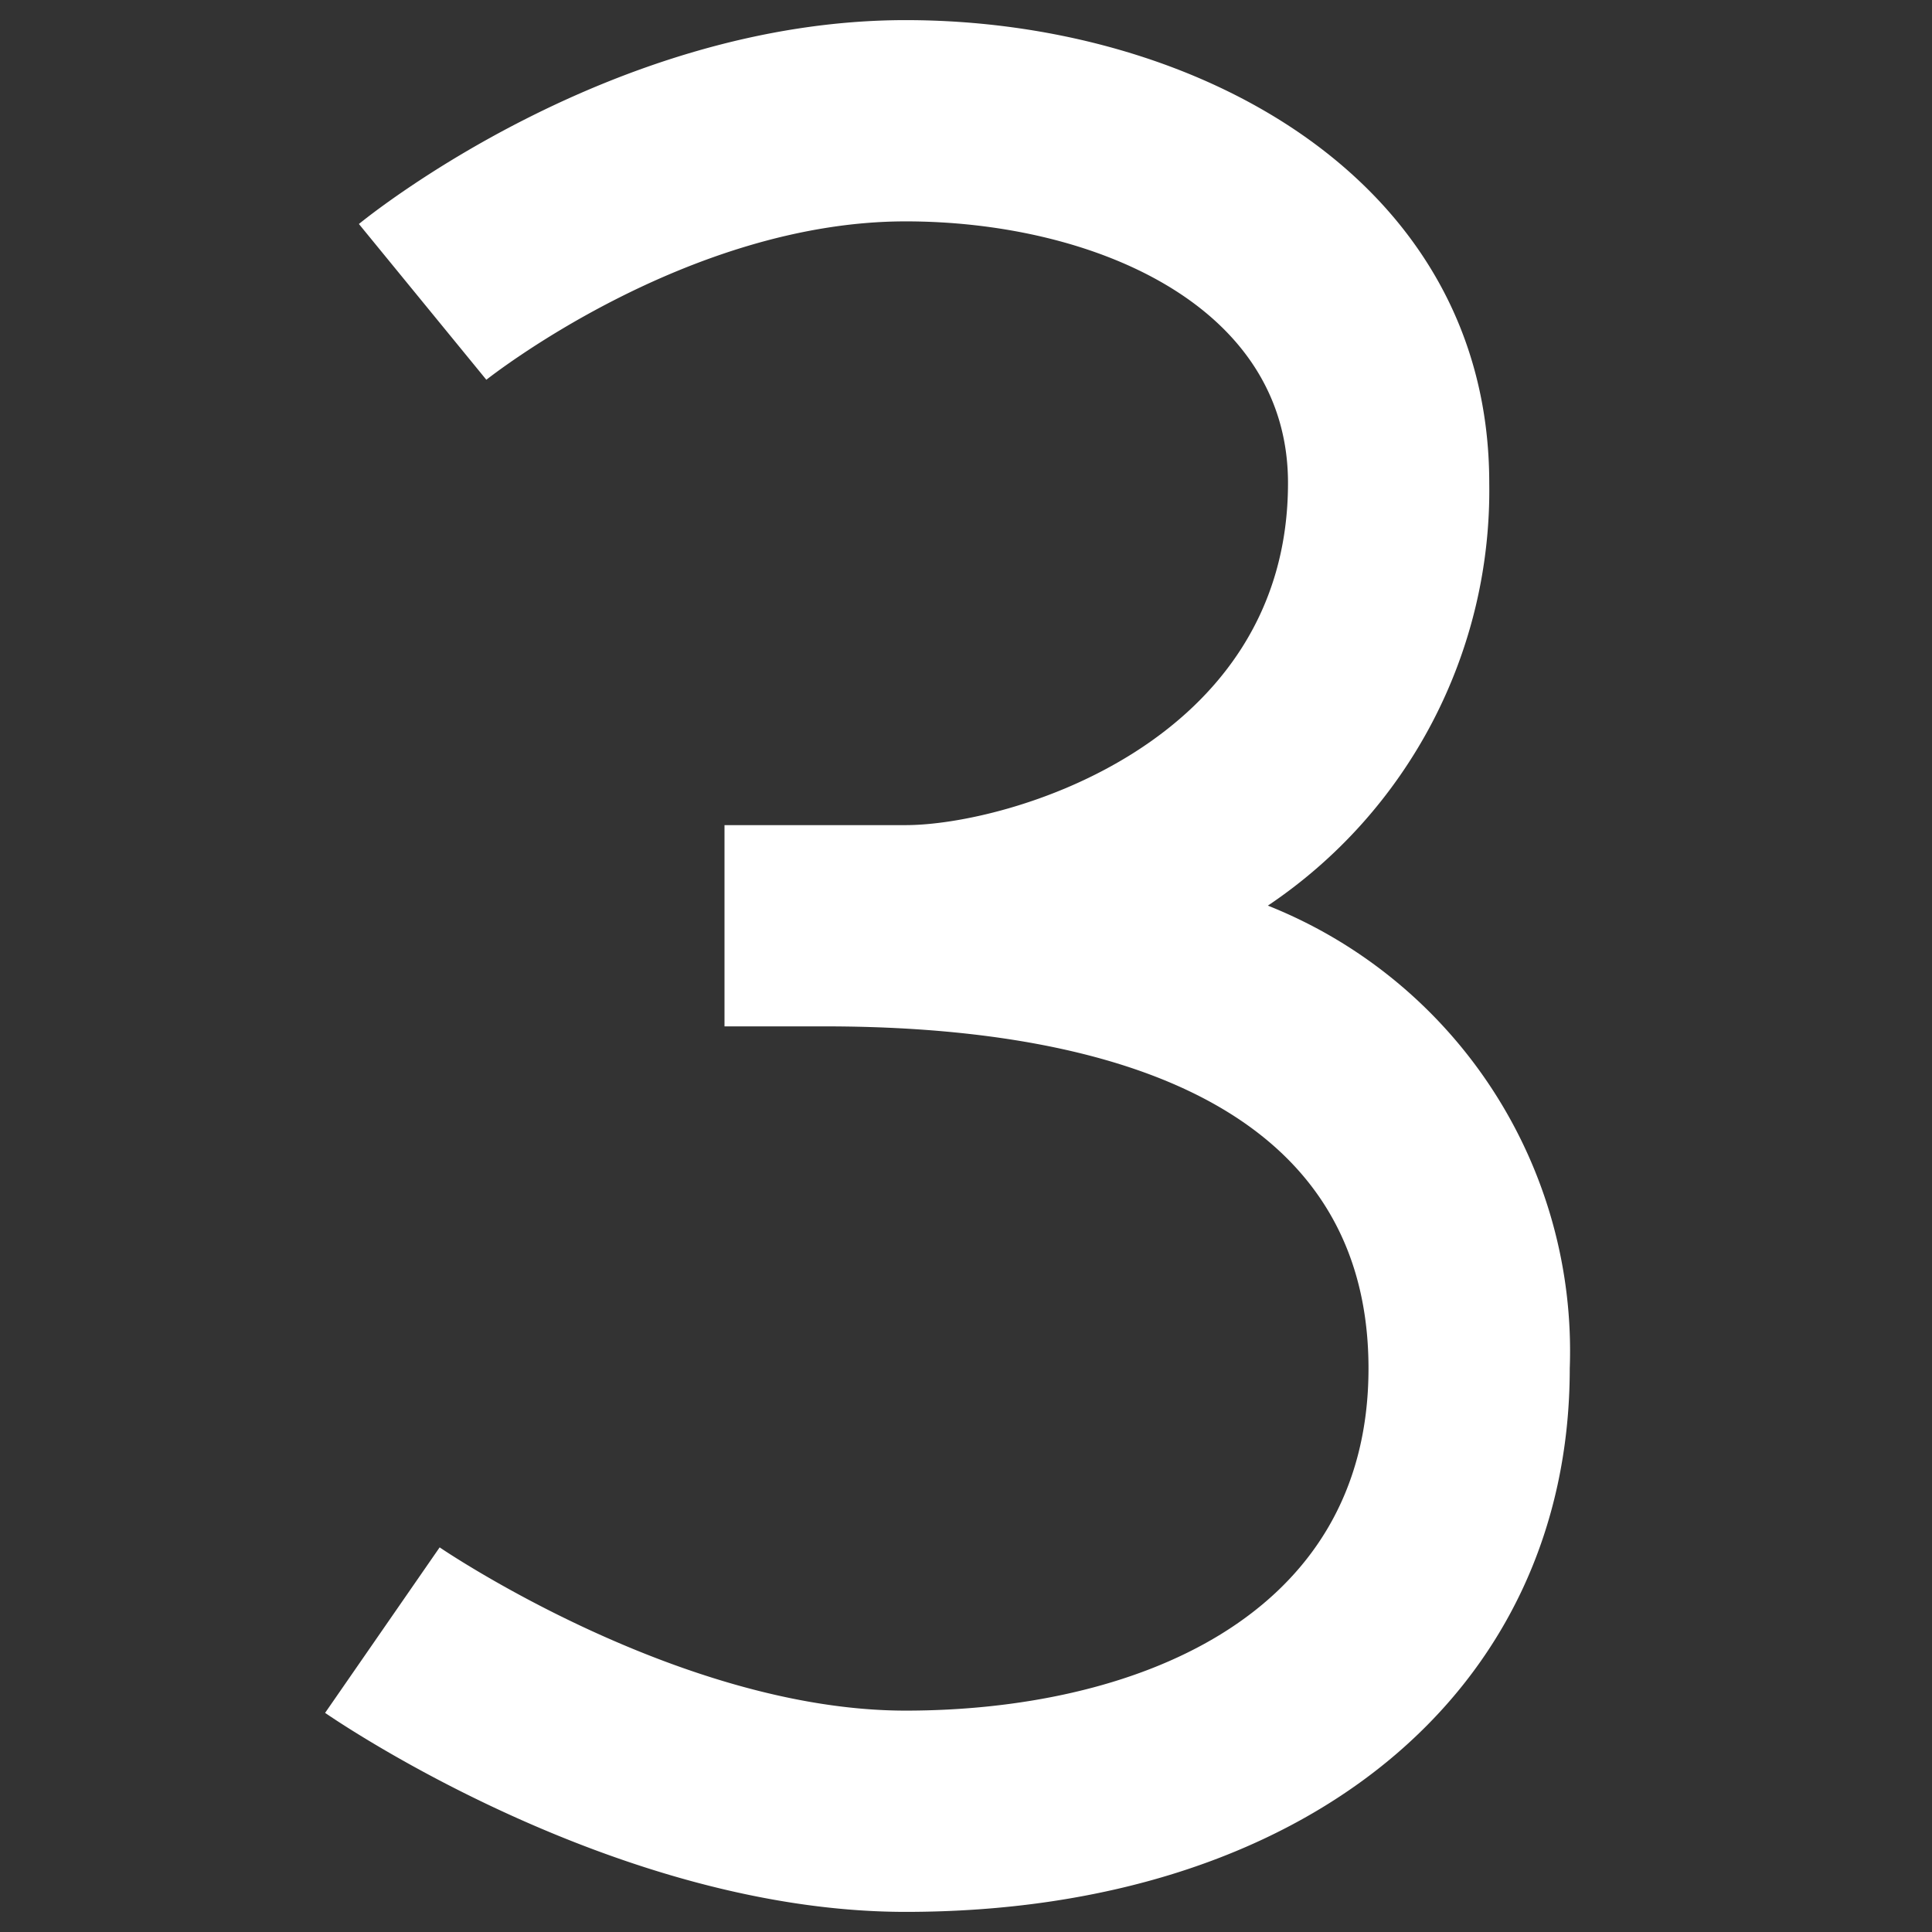 <svg xmlns="http://www.w3.org/2000/svg" width="48" height="48" viewBox="0 0 48 48"><rect x="0" y="0" width="48" height="48" fill="#333333" stroke="none"/><g class="nc-icon-wrapper" fill="#f9dc58"><path d="M31.5,22.5A12.424,12.424,0,0,0,37,12C37,4.45,29.706.5,22.5.5,15.191.5,9.17,5.358,8.917,5.565l3.166,3.87C12.131,9.4,17.045,5.5,22.5,5.5,27.075,5.5,32,7.534,32,12c0,6.485-6.964,8.5-9.5,8.5H18v5h2.5C26.658,25.5,34,26.975,34,34c0,6.266-5.94,8.5-11.5,8.5-5.616,0-11.521-4.017-11.577-4.056L8.077,42.556c.291.2,7.225,4.944,14.423,4.944C32.369,47.5,39,42.073,39,34A11.912,11.912,0,0,0,31.5,22.5Z" fill="#ffffff"></path></g></svg>